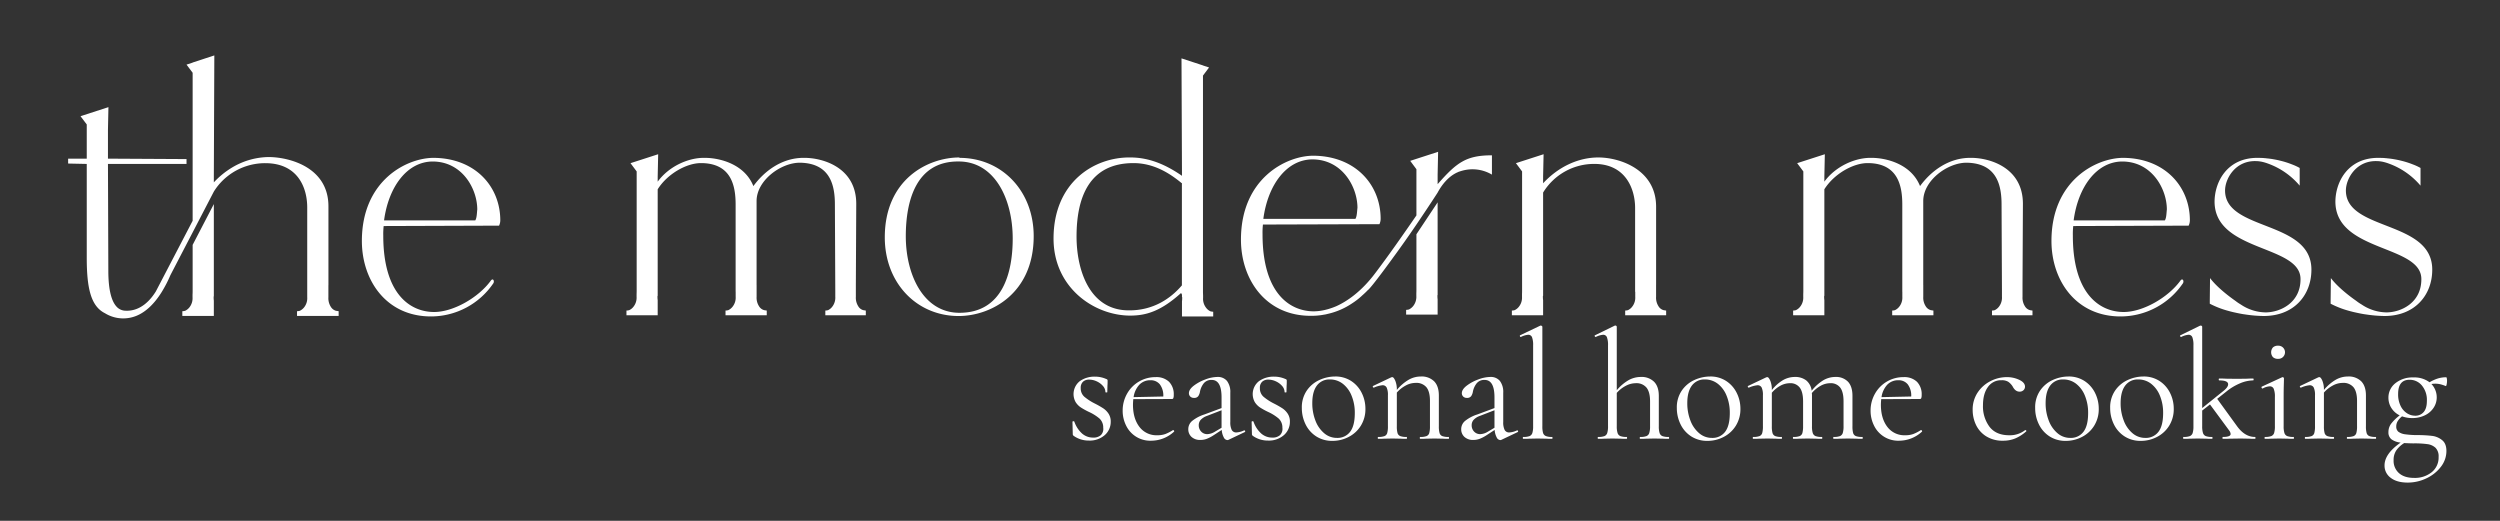 <svg xmlns="http://www.w3.org/2000/svg" width="1200" height="250" viewBox="0 0 1200 250">
  <rect x="0" y="0" width="1200" height="250" fill="#333333" stroke="none"/>
  <defs>
    <style>
      .cls-1 {
        fill: #fff;
        fill-rule: evenodd;
      }
    </style>
  </defs>
  <g id="Modern_Mess_full_white" data-name="Modern Mess_full_white">
    <path id="the_modern_mess" data-name="the modern mess" class="cls-1" d="M3129.31,1958.19a4.257,4.257,0,0,1-2.45-1.82,7.666,7.666,0,0,1-1.23-4.67v-5.74h0.02v-37.94c0-18.37-17.99-23.46-28.38-23.64a34.974,34.974,0,0,0-17.57,4.85,40.293,40.293,0,0,0-9.06,7.31v-3.09l0.24-57.85-10.41,3.41v0.05l-2.94.95,2.94,3.92v71.08l-0.19.33-14.63,28.08-0.9,1.73-1.96,3.75c-2.43,3.93-7.17,9.52-14.38,9.24a5.907,5.907,0,0,1-4.55-2.05c-2.15-2.4-3.86-7.37-3.86-17.15l-0.18-51.25h37.71v-2.33l-37.71-.21v-13.87l0.23-10.85-13.4,4.34,2.99,3.97v16.41h-8.94v2.35l8.94,0.19v44.97c0,14.45,1.89,23.22,8.66,26.65a0.1,0.1,0,0,1,.05.02,16.72,16.72,0,0,0,16.26.75,0.257,0.257,0,0,0,.05-0.02c3.52-1.75,7.26-5.02,10.85-10.71,0.02-.05.05-0.07,0.07-0.12a59.317,59.317,0,0,0,4.22-8.17,0.405,0.405,0,0,0,.05-0.09l10.62-20.42,10.17-19.58a28.483,28.483,0,0,1,6.91-7.63,29.068,29.068,0,0,1,17.78-6.02c15.45,0,20.14,11.53,20.14,21.3v43.08a7.051,7.051,0,0,1-1.37,4.67,5.95,5.95,0,0,1-2.2,1.82,6.388,6.388,0,0,1-1.33.19v2.28h19.98v-2.28Zm-68.84-9.38c0,0.56-.02,1.1-0.05,1.63v1.26a7.051,7.051,0,0,1-1.37,4.67,5.95,5.95,0,0,1-2.2,1.82,6.215,6.215,0,0,1-1.33.19v2.28h15.12v-7.35a10.64,10.64,0,0,1-.09-1.54v-0.42a0.8,0.8,0,0,1,.09-0.14v-44.25l-10.17,19.58v22.27Zm147.08-31.5a5.947,5.947,0,0,0,.59-2.52c0-16.08-11.82-29.83-31.96-30.02-12.98,0-34.48,10.85-34.48,39.9,0,18.98,11.82,36.41,33.51,36.22a36.232,36.232,0,0,0,29.44-15.69c0.97-1.16,0-3.1-1.16-1.36-5.81,7.94-17.82,14.92-27.12,14.92-11.23,0-24.4-8.33-24.4-36.61a34.992,34.992,0,0,1,.19-4.65Zm-31.85-30.79c14.26,0.06,21.39,13.19,21.39,23.04-0.19,1.55-.19,4.07-0.96,5.23h-43.78C3154.48,1898.76,3163.35,1886.58,3175.7,1886.52Zm206.7,71.36a4.013,4.013,0,0,1-2.39-1.8,7.616,7.616,0,0,1-1.2-4.62v-5.69h-0.01c0-.06.01-0.13,0.01-0.19l0.19-38.74c0-17.62-16.27-22.07-24.78-22.07-10.85-.19-19.37,6.39-24.6,13.55-4.25-10.64-16.27-13.55-23.24-13.55-8.05-.19-17.44,4.2-22.69,11.43v-2.43l0.23-10.74-13.28,4.29,2.96,3.97v57.3c0,0.56-.02,1.1-0.04,1.61v1.26a6.943,6.943,0,0,1-1.38,4.62,5.564,5.564,0,0,1-2.17,1.8,6.055,6.055,0,0,1-1.31.19v2.26h14.99v-7.28a10.393,10.393,0,0,1-.1-1.52v-0.42a0.938,0.938,0,0,1,.1-0.14v-51.11c4.68-7.44,13.84-12.57,20.75-12.57,14.91,0,16.66,11.43,16.66,19.95v41.82h0.02v2.4a6.943,6.943,0,0,1-1.38,4.62,5.707,5.707,0,0,1-2.17,1.8,6.22,6.22,0,0,1-1.32.19v2.26h19.79v-2.26l-1.22-.19a4.1,4.1,0,0,1-2.43-1.8,7.545,7.545,0,0,1-1.22-4.62v-5.69h-0.02c0-.06.01-0.13,0.01-0.19v-40.09c0-9.87,11.64-18.39,20.74-18.39,15.1,0.19,16.85,11.62,16.85,20.14l0.19,41.69v2.53a7.05,7.05,0,0,1-1.35,4.62,5.607,5.607,0,0,1-2.13,1.8,5.976,5.976,0,0,1-1.3.19v2.26h19.43v-2.26Zm46.13-73.11v-0.19c-15.1,0-35.83,10.45-35.83,38.35,0,21.88,15.3,37.76,35.45,37.76,15.3,0,36.02-10.65,36.02-38.35C3464.17,1900.65,3448.87,1884.77,3428.53,1884.77Zm0,74.37c-17.21,0-25.73-18.15-25.75-36.72,0.02-16.63,4.69-36.1,25.37-35.91,17.43,0,25.95,18.21,25.95,37C3454.1,1939.58,3449.45,1959.14,3428.53,1959.14Zm120.5-.7a5.5,5.5,0,0,1-2.17-1.8,6.943,6.943,0,0,1-1.38-4.62v-1.26c-0.02-.51-0.05-1.05-0.05-1.61V1845.28l2.92-3.89-2.92-.96v-0.03l-10.31-3.38,0.23,56.37c-8.85-6.13-16.75-8.81-24.84-8.81-17.44-.19-36.81,11.99-36.81,38.93,0,23.64,19.58,36.98,36.81,36.98,7.93,0,14.91-2.31,24.41-10.85,0.14,0.26.28,0.52,0.43,0.79v1.1a0.938,0.938,0,0,1,.1.14v0.42a10.393,10.393,0,0,1-.1,1.52v7.28h14.99v-2.26A6.055,6.055,0,0,1,3549.03,1958.44Zm-13.72-61.07v48.61c-5.62,6.58-13.95,11.99-25.18,11.99-19.37.21-25.39-19.74-25.39-35.42,0-19,6.21-35.26,27.33-35.26,9.61,0,17.3,4.75,23.28,9.75v0.28Zm122.31,9.42-9.74,14.66v26.72c0,0.56-.02,1.1-0.04,1.61v1.28a7.107,7.107,0,0,1-1.38,4.67,6.023,6.023,0,0,1-2.19,1.82,6.477,6.477,0,0,1-1.33.19v2.28h15.12v-7.35a10.9,10.9,0,0,1-.09-1.54v-0.42a0.464,0.464,0,0,1,.09-0.14v-44.46l-0.19.31C3657.8,1906.51,3657.71,1906.65,3657.62,1906.79Zm0.44-9.38v-4.59l0.23-10.95-13.39,4.34,2.98,4.02v22.16c-6.08,8.85-13.75,19.79-19.72,27.65-6.98,9.35-14.09,13.81-18.59,15.86-0.04.02-.09,0.04-0.14,0.06-0.03.03-.03,0.03-0.05,0.03a35.978,35.978,0,0,1-4.18,1.47l-0.3.07a24.294,24.294,0,0,1-6.26.91c-11.34,0-24.62-8.43-24.62-36.97a35.621,35.621,0,0,1,.19-4.69l55.92-.18a6.165,6.165,0,0,0,.58-2.55c0-16.24-11.93-30.13-32.25-30.31-13.12,0-34.8,10.94-34.8,40.28,0,19.16,11.93,36.75,33.82,36.57a32.228,32.228,0,0,0,6.25-.59h0.01l-0.01.02,0.09-.03a0.487,0.487,0,0,0,.12-0.01c0.63-.12,1.24-0.28,1.82-0.42a34.32,34.32,0,0,0,11.25-4.95,33.368,33.368,0,0,0,4.34-3.31,2.728,2.728,0,0,0,.26-0.24c0.05-.04.1-0.1,0.15-0.15,1.08-.94,2.04-1.86,2.88-2.74l-0.01.03c1.74-1.29,11.8-15.18,11.8-15.18h-0.01c4.02-5.45,8.03-11.18,11.46-16.24,5.89-8.66,10.18-15.33,10.18-15.33,2.1-3.92,5.04-7.4,8.66-9.31a10.248,10.248,0,0,1,1.05-.49,3.137,3.137,0,0,1,.68-0.28c0.13-.05.3-0.1,0.51-0.16a3.982,3.982,0,0,1,.56-0.17,0.336,0.336,0,0,1,.16-0.05,18.3,18.3,0,0,1,14.45,1.83v-9.27c-12.35,0-16.92,3.43-26.07,13.86h0Zm-60.09-11.9c14.4,0.05,21.61,13.3,21.61,23.24-0.21,1.57-.21,4.11-0.98,5.3h-44.2C3576.54,1897.86,3585.5,1885.56,3597.97,1885.51Zm97.67,1.81,2.96,3.97v57.3c0,0.56-.02,1.1-0.04,1.61v1.26a6.943,6.943,0,0,1-1.38,4.62,5.564,5.564,0,0,1-2.17,1.8,6.055,6.055,0,0,1-1.31.19v2.26h14.99v-7.28a10.393,10.393,0,0,1-.1-1.52v-0.42a0.938,0.938,0,0,1,.1-0.14v-57.2l0.23-10.74Zm70.9,70.56a4.073,4.073,0,0,1-2.41-1.8,7.546,7.546,0,0,1-1.21-4.62v-5.64c0-.08.01-0.16,0.01-0.24V1908.2c0-17.81-17.44-23.62-27.7-23.62-9.87,0-19.37,4.64-26.54,12.39v4.46a28.668,28.668,0,0,1,24.6-13.75c15.29,0,19.56,12.39,19.56,21.1v40.28h0.07v2.4a6.942,6.942,0,0,1-1.37,4.62,5.549,5.549,0,0,1-2.15,1.8,6.14,6.14,0,0,1-1.31.19v2.26h19.66v-2.26Zm175.86,0a4.013,4.013,0,0,1-2.39-1.8,7.616,7.616,0,0,1-1.2-4.62v-5.69h-0.01c0-.06.01-0.13,0.01-0.19l0.19-38.74c0-17.62-16.27-22.07-24.78-22.07-10.85-.19-19.37,6.39-24.6,13.55-4.25-10.64-16.27-13.55-23.24-13.55-8.05-.19-17.44,4.2-22.69,11.43v-2.43l0.23-10.74-13.28,4.29,2.96,3.97v57.3c0,0.56-.02,1.1-0.04,1.61v1.26a6.943,6.943,0,0,1-1.38,4.62,5.564,5.564,0,0,1-2.17,1.8,6.055,6.055,0,0,1-1.31.19v2.26h14.99v-7.28a10.393,10.393,0,0,1-.1-1.52v-0.42a0.938,0.938,0,0,1,.1-0.14v-51.11c4.68-7.44,13.84-12.57,20.75-12.57,14.91,0,16.66,11.43,16.66,19.95v41.82h0.02v2.4a6.943,6.943,0,0,1-1.38,4.62,5.707,5.707,0,0,1-2.17,1.8,6.22,6.22,0,0,1-1.32.19v2.26h19.79v-2.26l-1.22-.19a4.1,4.1,0,0,1-2.43-1.8,7.545,7.545,0,0,1-1.22-4.62v-5.69h-0.02c0-.06.01-0.13,0.01-0.19v-40.09c0-9.87,11.64-18.39,20.74-18.39,15.1,0.19,16.85,11.62,16.85,20.14l0.19,41.69v2.53a7.05,7.05,0,0,1-1.35,4.62,5.607,5.607,0,0,1-2.13,1.8,5.976,5.976,0,0,1-1.3.19v2.26h19.43v-2.26Zm76.15-40.57a5.947,5.947,0,0,0,.59-2.52c0-16.08-11.82-29.83-31.96-30.02-12.98,0-34.48,10.85-34.48,39.9,0,18.98,11.82,36.41,33.51,36.22a36.232,36.232,0,0,0,29.44-15.69c0.97-1.16,0-3.1-1.16-1.36-5.81,7.94-17.82,14.92-27.12,14.92-11.23,0-24.4-8.33-24.4-36.61a34.992,34.992,0,0,1,.19-4.65Zm-31.85-30.79c14.26,0.06,21.39,13.19,21.39,23.04-0.19,1.55-.19,4.07-0.96,5.23h-43.78C3965.48,1898.76,3974.35,1886.58,3986.7,1886.52Zm49.33,13.93c0-5.6,4.83-14.33,14.7-14.12a13.616,13.616,0,0,1,2.36.21c0.12,0.02.21,0.02,0.33,0.05,0.18,0.04.35,0.07,0.51,0.11a22.249,22.249,0,0,1,2.71.82,35.787,35.787,0,0,1,15.21,10.59v-8.49a26.355,26.355,0,0,0-3.68-1.7,41.768,41.768,0,0,0-5.77-1.82c-1.21-.31-2.35-0.52-3.4-0.7-0.54-.1-1.1-0.17-1.64-0.24a0.529,0.529,0,0,0-.16-0.02c-0.19-.02-0.38-0.05-0.54-0.07a0.33,0.33,0,0,0-.14,0,7.981,7.981,0,0,0-.84-0.09,0.18,0.18,0,0,0-.12-0.03c-0.25,0-.56-0.05-0.84-0.07-0.74-.07-1.16-0.07-1.16-0.07-0.59-.02-1.15-0.04-1.66-0.04-14.91-.19-20.91,11.62-20.91,21.12,0.19,24.2,41.45,20.53,41.26,37.17,0,11.25-9.68,15.89-16.85,15.89a21.871,21.871,0,0,1-10.83-3.15l-0.02-.02c-0.07-.02-0.49-0.3-1.14-0.72a21.03,21.03,0,0,1-2.27-1.54,0.968,0.968,0,0,1-.09-0.07c-3.57-2.5-8.99-6.7-12.23-10.97l-0.12,10.8v1.5a43.646,43.646,0,0,0,8.4,3.31c0.47,0.12.92,0.26,1.36,0.37s0.89,0.24,1.31.33c0.51,0.12,1.02.23,1.49,0.33,1.66,0.37,2.99.6,3.73,0.72,0.24,0.02.4,0.05,0.52,0.07h0.07l0.07,0.02h0.02a62.8,62.8,0,0,0,8.94.75c14.35,0,22.87-9.87,22.87-22.26C4077.48,1914.59,4036.03,1920.03,4036.03,1900.45Zm58,0c0-5.6,4.83-14.33,14.7-14.12a13.616,13.616,0,0,1,2.36.21c0.12,0.02.21,0.02,0.33,0.05,0.18,0.04.35,0.07,0.51,0.11a22.249,22.249,0,0,1,2.71.82,35.787,35.787,0,0,1,15.21,10.59v-8.49a26.355,26.355,0,0,0-3.68-1.7,41.768,41.768,0,0,0-5.77-1.82c-1.21-.31-2.35-0.52-3.4-0.7-0.54-.1-1.1-0.17-1.64-0.24a0.529,0.529,0,0,0-.16-0.02c-0.19-.02-0.38-0.05-0.54-0.07a0.33,0.33,0,0,0-.14,0,7.981,7.981,0,0,0-.84-0.09,0.18,0.18,0,0,0-.12-0.03c-0.25,0-.56-0.05-0.84-0.07-0.74-.07-1.16-0.07-1.16-0.07-0.59-.02-1.15-0.04-1.66-0.04-14.91-.19-20.91,11.62-20.91,21.12,0.19,24.2,41.45,20.53,41.26,37.17,0,11.25-9.68,15.89-16.85,15.89a21.871,21.871,0,0,1-10.83-3.15l-0.02-.02c-0.07-.02-0.49-0.3-1.14-0.72a21.03,21.03,0,0,1-2.27-1.54,0.968,0.968,0,0,1-.09-0.07c-3.57-2.5-8.99-6.7-12.23-10.97l-0.12,10.8v1.5a43.646,43.646,0,0,0,8.4,3.31c0.47,0.12.92,0.26,1.36,0.37s0.89,0.24,1.31.33c0.51,0.12,1.02.23,1.49,0.33,1.66,0.37,2.99.6,3.73,0.72,0.24,0.02.4,0.05,0.52,0.07h0.07l0.07,0.02h0.02a62.8,62.8,0,0,0,8.94.75c14.35,0,22.87-9.87,22.87-22.26C4135.48,1914.59,4094.03,1920.03,4094.03,1900.45Z" transform="translate(-2968 -1809)"/>
    <path id="seasonal_home_cooking" data-name="seasonal home cooking" class="cls-1" d="M3486.75,1995.27a3.936,3.936,0,0,1,1.09-3.04,4.138,4.138,0,0,1,2.96-1.01,8.569,8.569,0,0,1,3.6.82,8.745,8.745,0,0,1,3,2.21,4.487,4.487,0,0,1,1.2,2.97q0,0.15.45,0.15t0.45-.15l0.08-3.15c0.05-.55.07-1.33,0.07-2.33a1.015,1.015,0,0,0-.11-0.49,1.072,1.072,0,0,0-.56-0.33,13.1,13.1,0,0,0-5.48-1.13,12.075,12.075,0,0,0-7.16,2.14,7.9,7.9,0,0,0-2.03,10.09,8.629,8.629,0,0,0,2.48,2.55,33.905,33.905,0,0,0,3.94,2.17,21.931,21.931,0,0,1,5.06,3.19,5.871,5.871,0,0,1,1.76,4.39,4.2,4.2,0,0,1-1.12,3.52,5.28,5.28,0,0,1-3.75,1.2,7.906,7.906,0,0,1-5.29-1.95,13.654,13.654,0,0,1-3.71-5.7,0.419,0.419,0,0,0-.49-0.19c-0.28.03-.41,0.12-0.41,0.27l0.15,5.85a1.01,1.01,0,0,0,.45.9,12.3,12.3,0,0,0,7.2,2.25,10.949,10.949,0,0,0,7.72-2.63,8.428,8.428,0,0,0,2.85-6.45,6.722,6.722,0,0,0-1.05-3.82,9.107,9.107,0,0,0-2.51-2.55,44.369,44.369,0,0,0-4.09-2.33,25.526,25.526,0,0,1-5.02-3.26,5.3,5.3,0,0,1-1.73-4.16h0Zm44.28,20.17a20.528,20.528,0,0,1-3.64,1.88,11.1,11.1,0,0,1-3.86.6,10.215,10.215,0,0,1-8.63-4.05q-3.075-4.05-3.07-10.58,0-1.05.15-2.7l18.6-.07a0.638,0.638,0,0,0,.63-0.45,4.136,4.136,0,0,0,.19-1.5,8.517,8.517,0,0,0-2.25-6.3,8.729,8.729,0,0,0-6.45-2.25,15.559,15.559,0,0,0-13.72,7.98,16.267,16.267,0,0,0-2.1,8.14,15.778,15.778,0,0,0,1.61,7.05,12.858,12.858,0,0,0,12.11,7.35,16.211,16.211,0,0,0,10.95-4.35,0.4,0.4,0,0,0-.04-0.49,0.518,0.518,0,0,0-.41-0.26h-0.07Zm-10.8-23.92a5.547,5.547,0,0,1,4.5,1.98,8.933,8.933,0,0,1,1.65,5.82l-14.25.3a11.029,11.029,0,0,1,2.77-5.97,7.173,7.173,0,0,1,5.33-2.13h0Zm44.92,24.07a9.8,9.8,0,0,1-3.67.98,2.375,2.375,0,0,1-2.25-1.2,8.175,8.175,0,0,1-.68-3.83v-14.02a8.781,8.781,0,0,0-1.57-5.63,5.624,5.624,0,0,0-4.65-1.95,16.823,16.823,0,0,0-5.78,1.2,20.908,20.908,0,0,0-5.55,3c-1.55,1.2-2.32,2.4-2.32,3.6a2.247,2.247,0,0,0,.63,1.58,2.418,2.418,0,0,0,1.84.67,2.312,2.312,0,0,0,2.03-.86,5.4,5.4,0,0,0,.82-2.21,9.371,9.371,0,0,1,1.76-3.87,4.625,4.625,0,0,1,3.87-1.68q4.725,0,4.72,8.4v5.1l-8.25,3.07a18.12,18.12,0,0,0-5.92,3.15,5.125,5.125,0,0,0-1.8,3.9,4.9,4.9,0,0,0,1.53,3.71,6.016,6.016,0,0,0,4.32,1.47,8.612,8.612,0,0,0,3-.53,17.616,17.616,0,0,0,3.3-1.72l3.9-2.55a9.064,9.064,0,0,0,.97,3.56,2.115,2.115,0,0,0,1.73,1.31,1.331,1.331,0,0,0,.6-0.15l7.72-3.67a0.4,0.4,0,0,0,.23-0.49,0.369,0.369,0,0,0-.38-0.34h-0.15Zm-13.95.6a7.593,7.593,0,0,1-3.6,1.2,3.973,3.973,0,0,1-3.04-1.24,4.263,4.263,0,0,1-1.16-3.03,3.808,3.808,0,0,1,.94-2.59,7.577,7.577,0,0,1,3.04-1.91l6.97-2.7v8.4Zm21.55-20.92a3.936,3.936,0,0,1,1.09-3.04,4.138,4.138,0,0,1,2.96-1.01,8.569,8.569,0,0,1,3.6.82,8.745,8.745,0,0,1,3,2.21,4.487,4.487,0,0,1,1.2,2.97q0,0.15.45,0.15t0.45-.15l0.08-3.15c0.05-.55.07-1.33,0.07-2.33a1.015,1.015,0,0,0-.11-0.49,1.072,1.072,0,0,0-.56-0.33,13.1,13.1,0,0,0-5.48-1.13,12.075,12.075,0,0,0-7.16,2.14,7.9,7.9,0,0,0-2.03,10.09,8.629,8.629,0,0,0,2.48,2.55,33.905,33.905,0,0,0,3.94,2.17,21.931,21.931,0,0,1,5.06,3.19,5.871,5.871,0,0,1,1.76,4.39,4.2,4.2,0,0,1-1.12,3.52,5.28,5.28,0,0,1-3.75,1.2,7.906,7.906,0,0,1-5.29-1.95,13.654,13.654,0,0,1-3.71-5.7,0.419,0.419,0,0,0-.49-0.19c-0.28.03-.41,0.12-0.41,0.27l0.15,5.85a1.01,1.01,0,0,0,.45.9,12.3,12.3,0,0,0,7.2,2.25,10.949,10.949,0,0,0,7.72-2.63,8.428,8.428,0,0,0,2.85-6.45,6.722,6.722,0,0,0-1.05-3.82,9.107,9.107,0,0,0-2.51-2.55,44.369,44.369,0,0,0-4.09-2.33,25.526,25.526,0,0,1-5.02-3.26,5.3,5.3,0,0,1-1.73-4.16h0Zm34.75,25.35a16.667,16.667,0,0,0,7.91-1.92,14.825,14.825,0,0,0,5.82-5.4,15.016,15.016,0,0,0,2.17-8.13,16.836,16.836,0,0,0-1.76-7.54,14.4,14.4,0,0,0-5.06-5.74,13.728,13.728,0,0,0-7.73-2.17,18.148,18.148,0,0,0-7.54,1.68,14.7,14.7,0,0,0-6.07,5.1,14.182,14.182,0,0,0-2.36,8.29,17.568,17.568,0,0,0,1.8,7.91,14.221,14.221,0,0,0,5.13,5.78,14.005,14.005,0,0,0,7.69,2.14h0Zm2.18-1.43a9.256,9.256,0,0,1-6.08-2.25,14.679,14.679,0,0,1-4.2-6.07,22.817,22.817,0,0,1-1.5-8.4q0-5.475,2.21-8.4a7.415,7.415,0,0,1,6.27-2.93,9.891,9.891,0,0,1,6.15,2.06,13.635,13.635,0,0,1,4.23,5.74,21.328,21.328,0,0,1,1.54,8.33q0,6.075-2.25,9a7.559,7.559,0,0,1-6.37,2.92h0Zm53.62-.45a8.283,8.283,0,0,1-3-.41,2.248,2.248,0,0,1-1.31-1.46,11.506,11.506,0,0,1-.34-3.3v-14.7q0-4.5-2.25-6.83a8.561,8.561,0,0,0-6.45-2.32,11.718,11.718,0,0,0-5.81,1.57,21.735,21.735,0,0,0-5.66,4.88,11.205,11.205,0,0,0-.75-4.43c-0.5-1.15-.98-1.72-1.43-1.72l-0.45.07-8.7,4.13a0.356,0.356,0,0,0-.19.48,0.429,0.429,0,0,0,.42.34h0.15a13.094,13.094,0,0,1,4.05-1.12,2.1,2.1,0,0,1,2.02,1.12,8.31,8.31,0,0,1,.6,3.68v14.85a11.506,11.506,0,0,1-.34,3.3,2.248,2.248,0,0,1-1.31,1.46,8.283,8.283,0,0,1-3,.41c-0.15,0-.22.15-0.22,0.45s0.07,0.45.22,0.45c1.15,0,2.05-.02,2.7-0.07l4.13-.08,4.05,0.08c0.65,0.05,1.55.07,2.7,0.07,0.15,0,.22-0.15.22-0.45s-0.07-.45-0.22-0.45a8.283,8.283,0,0,1-3-.41,2.288,2.288,0,0,1-1.32-1.46,11.965,11.965,0,0,1-.33-3.3v-16.13a15.194,15.194,0,0,1,4.31-3.41,9.976,9.976,0,0,1,4.69-1.24,6.288,6.288,0,0,1,5.21,2.1c1.12,1.4,1.69,3.58,1.69,6.53v12.15a11.882,11.882,0,0,1-.34,3.3,2.273,2.273,0,0,1-1.31,1.46,8.283,8.283,0,0,1-3,.41c-0.15,0-.23.15-0.23,0.45s0.08,0.45.23,0.45c1.15,0,2.05-.02,2.7-0.07l4.12-.08,4.05,0.08c0.65,0.05,1.55.07,2.7,0.07,0.15,0,.23-0.15.23-0.45s-0.08-.45-0.23-0.45h0Zm32.85-3.15a9.8,9.8,0,0,1-3.67.98,2.375,2.375,0,0,1-2.25-1.2,8.175,8.175,0,0,1-.68-3.83v-14.02a8.781,8.781,0,0,0-1.57-5.63,5.624,5.624,0,0,0-4.65-1.95,16.823,16.823,0,0,0-5.78,1.2,20.908,20.908,0,0,0-5.55,3c-1.55,1.2-2.32,2.4-2.32,3.6a2.247,2.247,0,0,0,.63,1.58,2.418,2.418,0,0,0,1.84.67,2.312,2.312,0,0,0,2.03-.86,5.4,5.4,0,0,0,.82-2.21,9.371,9.371,0,0,1,1.76-3.87,4.625,4.625,0,0,1,3.87-1.68q4.725,0,4.72,8.4v5.1l-8.25,3.07a18.12,18.12,0,0,0-5.92,3.15,5.125,5.125,0,0,0-1.8,3.9,4.9,4.9,0,0,0,1.53,3.71,6.016,6.016,0,0,0,4.32,1.47,8.612,8.612,0,0,0,3-.53,17.616,17.616,0,0,0,3.3-1.72l3.9-2.55a9.064,9.064,0,0,0,.97,3.56,2.115,2.115,0,0,0,1.73,1.31,1.331,1.331,0,0,0,.6-0.15l7.72-3.67a0.4,0.4,0,0,0,.23-0.49,0.369,0.369,0,0,0-.38-0.34h-0.15Zm-13.95.6a7.593,7.593,0,0,1-3.6,1.2,3.973,3.973,0,0,1-3.04-1.24,4.263,4.263,0,0,1-1.16-3.03,3.808,3.808,0,0,1,.94-2.59,7.577,7.577,0,0,1,3.04-1.91l6.97-2.7v8.4Zm16.98,3.45c1.2,0,2.15-.02,2.85-0.07l4.05-.08,4.2,0.08c0.7,0.05,1.6.07,2.7,0.07,0.15,0,.22-0.15.22-0.45s-0.07-.45-0.22-0.45a7.541,7.541,0,0,1-3-.45,2.4,2.4,0,0,1-1.32-1.5,11.552,11.552,0,0,1-.33-3.22v-47.7a0.536,0.536,0,0,0-.27-0.42,0.805,0.805,0,0,0-.41-0.18,0.815,0.815,0,0,0-.37.07l-9.6,4.58q-0.225.075-.12,0.45a0.41,0.41,0,0,0,.34.37h0.15a9.611,9.611,0,0,1,3.45-1.05,1.891,1.891,0,0,1,1.88,1.2,10.517,10.517,0,0,1,.52,3.9v38.78a10.683,10.683,0,0,1-.37,3.26,2.4,2.4,0,0,1-1.35,1.5,8.283,8.283,0,0,1-3,.41c-0.15,0-.23.15-0.23,0.45s0.08,0.45.23,0.45h0Zm69.77-.9a8.283,8.283,0,0,1-3-.41,2.4,2.4,0,0,1-1.35-1.5,10.683,10.683,0,0,1-.37-3.26v-14.55q0-4.425-2.25-6.75a8.475,8.475,0,0,0-6.38-2.33,12.078,12.078,0,0,0-5.89,1.54,21.106,21.106,0,0,0-5.66,4.84v-30.45a0.581,0.581,0,0,0-.19-0.42,0.649,0.649,0,0,0-.48-0.18h-0.23l-9.52,4.65q-0.3.075-.15,0.45a0.455,0.455,0,0,0,.37.37H3734a9.611,9.611,0,0,1,3.45-1.05,1.891,1.891,0,0,1,1.88,1.2,10.517,10.517,0,0,1,.52,3.9v38.78a10.683,10.683,0,0,1-.37,3.26,2.4,2.4,0,0,1-1.35,1.5,8.283,8.283,0,0,1-3,.41c-0.15,0-.23.15-0.23,0.45s0.08,0.45.23,0.45c1.15,0,2.07-.02,2.77-0.07l4.05-.08,4.05,0.08c0.7,0.05,1.63.07,2.78,0.07,0.15,0,.22-0.15.22-0.45s-0.07-.45-0.22-0.45a8.283,8.283,0,0,1-3-.41,2.4,2.4,0,0,1-1.35-1.5,10.625,10.625,0,0,1-.38-3.26v-15.98a15.077,15.077,0,0,1,4.35-3.41,10.219,10.219,0,0,1,4.73-1.24,6.223,6.223,0,0,1,5.21,2.14c1.12,1.42,1.69,3.61,1.69,6.56v11.93a10.625,10.625,0,0,1-.38,3.26,2.4,2.4,0,0,1-1.35,1.5,8.283,8.283,0,0,1-3,.41c-0.15,0-.22.15-0.22,0.45s0.07,0.45.22,0.45c1.15,0,2.08-.02,2.78-0.07l4.05-.08,4.05,0.08c0.7,0.05,1.62.07,2.77,0.07,0.15,0,.23-0.15.23-0.45s-0.08-.45-0.23-0.45h0Zm18.55,1.88a16.667,16.667,0,0,0,7.91-1.92,14.825,14.825,0,0,0,5.82-5.4,15.016,15.016,0,0,0,2.17-8.13,16.836,16.836,0,0,0-1.76-7.54,14.4,14.4,0,0,0-5.06-5.74,13.728,13.728,0,0,0-7.73-2.17,18.148,18.148,0,0,0-7.54,1.68,14.7,14.7,0,0,0-6.07,5.1,14.182,14.182,0,0,0-2.36,8.29,17.568,17.568,0,0,0,1.8,7.91,14.221,14.221,0,0,0,5.13,5.78,14.005,14.005,0,0,0,7.69,2.14h0Zm2.18-1.43a9.256,9.256,0,0,1-6.08-2.25,14.679,14.679,0,0,1-4.2-6.07,22.817,22.817,0,0,1-1.5-8.4q0-5.475,2.21-8.4a7.415,7.415,0,0,1,6.27-2.93,9.891,9.891,0,0,1,6.15,2.06,13.635,13.635,0,0,1,4.23,5.74,21.328,21.328,0,0,1,1.54,8.33q0,6.075-2.25,9a7.559,7.559,0,0,1-6.37,2.92h0Zm72.15-.45a8.283,8.283,0,0,1-3-.41,2.288,2.288,0,0,1-1.32-1.46,11.965,11.965,0,0,1-.33-3.3v-14.55c0-3-.72-5.27-2.14-6.79a7.942,7.942,0,0,0-6.11-2.29,11.4,11.4,0,0,0-5.78,1.61,21.374,21.374,0,0,0-5.55,4.99,7.49,7.49,0,0,0-2.62-4.95,8.619,8.619,0,0,0-5.48-1.65,11.41,11.41,0,0,0-5.62,1.5,19.438,19.438,0,0,0-5.4,4.8v-0.07a11.205,11.205,0,0,0-.75-4.43c-0.5-1.15-.98-1.72-1.43-1.72l-0.45.07-8.7,4.13a0.356,0.356,0,0,0-.19.48,0.429,0.429,0,0,0,.42.34h0.15a13.094,13.094,0,0,1,4.05-1.12,2.1,2.1,0,0,1,2.02,1.12,8.31,8.31,0,0,1,.6,3.68v14.85a11.506,11.506,0,0,1-.34,3.3,2.248,2.248,0,0,1-1.31,1.46,8.283,8.283,0,0,1-3,.41c-0.15,0-.22.15-0.22,0.45s0.07,0.45.22,0.45c1.15,0,2.05-.02,2.7-0.07l4.13-.08,4.05,0.08c0.65,0.05,1.55.07,2.7,0.07,0.15,0,.22-0.15.22-0.45s-0.07-.45-0.22-0.45a8.283,8.283,0,0,1-3-.41,2.288,2.288,0,0,1-1.32-1.46,11.965,11.965,0,0,1-.33-3.3v-16.05a14.43,14.43,0,0,1,4.12-3.38,9.488,9.488,0,0,1,4.5-1.2,5.561,5.561,0,0,1,4.8,2.14q1.575,2.13,1.58,6.56v11.93a11.882,11.882,0,0,1-.34,3.3,2.273,2.273,0,0,1-1.31,1.46,8.283,8.283,0,0,1-3,.41c-0.15,0-.23.15-0.23,0.45s0.08,0.45.23,0.45c1.15,0,2.05-.02,2.7-0.07l4.12-.08,4.05,0.08c0.7,0.05,1.63.07,2.78,0.07,0.15,0,.22-0.15.22-0.45s-0.07-.45-0.22-0.45a8.283,8.283,0,0,1-3-.41,2.385,2.385,0,0,1-1.35-1.46,10.566,10.566,0,0,1-.38-3.3v-14.7a6.916,6.916,0,0,0-.07-1.2,15.19,15.19,0,0,1,4.23-3.49,9.448,9.448,0,0,1,4.54-1.24,5.654,5.654,0,0,1,4.88,2.14q1.575,2.13,1.57,6.56v11.93a10.683,10.683,0,0,1-.37,3.26,2.4,2.4,0,0,1-1.35,1.5,8.283,8.283,0,0,1-3,.41c-0.15,0-.23.15-0.23,0.45s0.08,0.45.23,0.45c1.15,0,2.07-.02,2.77-0.07l4.05-.08,4.05,0.08c0.7,0.05,1.63.07,2.78,0.07q0.3,0,.3-0.45t-0.3-.45h0Zm28.2-3.3a20.528,20.528,0,0,1-3.64,1.88,11.1,11.1,0,0,1-3.86.6,10.215,10.215,0,0,1-8.63-4.05q-3.075-4.05-3.07-10.58,0-1.05.15-2.7l18.6-.07a0.638,0.638,0,0,0,.63-0.45,4.136,4.136,0,0,0,.19-1.5,8.517,8.517,0,0,0-2.25-6.3,8.729,8.729,0,0,0-6.45-2.25,15.559,15.559,0,0,0-13.72,7.98,16.267,16.267,0,0,0-2.1,8.14,15.778,15.778,0,0,0,1.61,7.05,12.858,12.858,0,0,0,12.11,7.35,16.211,16.211,0,0,0,10.95-4.35,0.4,0.4,0,0,0-.04-0.49,0.518,0.518,0,0,0-.41-0.26h-0.07Zm-10.8-23.92a5.547,5.547,0,0,1,4.5,1.98,8.933,8.933,0,0,1,1.65,5.82l-14.25.3a11.029,11.029,0,0,1,2.77-5.97,7.173,7.173,0,0,1,5.33-2.13h0Zm50.27,29.02a15.1,15.1,0,0,0,5.81-1.09,18.584,18.584,0,0,0,5.29-3.41,0.246,0.246,0,0,0-.04-0.37,0.531,0.531,0,0,0-.41-0.23h-0.07a11.813,11.813,0,0,1-7.65,2.48q-6.3,0-9.45-4.05a16.362,16.362,0,0,1-3.15-10.35c0-3.65.78-6.57,2.36-8.74a7.623,7.623,0,0,1,6.56-3.26,5.823,5.823,0,0,1,3.23.75,7.66,7.66,0,0,1,2.1,2.25c0.85,1.65,1.95,2.47,3.3,2.47a2.6,2.6,0,0,0,1.91-.71,2.337,2.337,0,0,0,.71-1.69c0-1.3-.91-2.39-2.74-3.26a13.663,13.663,0,0,0-6.03-1.31,17.015,17.015,0,0,0-7.77,1.91,16.108,16.108,0,0,0-6.18,5.47,14.645,14.645,0,0,0-2.4,8.37,16.622,16.622,0,0,0,1.57,7.12,13.058,13.058,0,0,0,4.88,5.51,14.678,14.678,0,0,0,8.17,2.14h0Zm30,0.08a16.667,16.667,0,0,0,7.91-1.92,14.825,14.825,0,0,0,5.82-5.4,15.016,15.016,0,0,0,2.17-8.13,16.836,16.836,0,0,0-1.76-7.54,14.4,14.4,0,0,0-5.06-5.74,13.728,13.728,0,0,0-7.73-2.17,18.148,18.148,0,0,0-7.54,1.68,14.7,14.7,0,0,0-6.07,5.1,14.182,14.182,0,0,0-2.36,8.29,17.568,17.568,0,0,0,1.8,7.91,14.221,14.221,0,0,0,5.13,5.78,14.005,14.005,0,0,0,7.69,2.14h0Zm2.18-1.43a9.256,9.256,0,0,1-6.08-2.25,14.679,14.679,0,0,1-4.2-6.07,22.817,22.817,0,0,1-1.5-8.4q0-5.475,2.21-8.4a7.415,7.415,0,0,1,6.27-2.93,9.891,9.891,0,0,1,6.15,2.06,13.635,13.635,0,0,1,4.23,5.74,21.328,21.328,0,0,1,1.54,8.33q0,6.075-2.25,9a7.559,7.559,0,0,1-6.37,2.92h0Zm33.82,1.43a16.667,16.667,0,0,0,7.91-1.92,14.825,14.825,0,0,0,5.82-5.4,15.016,15.016,0,0,0,2.17-8.13,16.836,16.836,0,0,0-1.76-7.54,14.4,14.4,0,0,0-5.06-5.74,13.728,13.728,0,0,0-7.73-2.17,18.148,18.148,0,0,0-7.54,1.68,14.7,14.7,0,0,0-6.07,5.1,14.182,14.182,0,0,0-2.36,8.29,17.568,17.568,0,0,0,1.8,7.91,14.221,14.221,0,0,0,5.13,5.78,14.005,14.005,0,0,0,7.69,2.14h0Zm2.18-1.43a9.256,9.256,0,0,1-6.08-2.25,14.679,14.679,0,0,1-4.2-6.07,22.817,22.817,0,0,1-1.5-8.4q0-5.475,2.21-8.4a7.415,7.415,0,0,1,6.27-2.93,9.891,9.891,0,0,1,6.15,2.06,13.635,13.635,0,0,1,4.23,5.74,21.328,21.328,0,0,1,1.54,8.33q0,6.075-2.25,9a7.559,7.559,0,0,1-6.37,2.92h0Zm52.72-.45q-4.875,0-8.62-5.17l-9.53-13.13,4.35-3.45a26.857,26.857,0,0,1,6.75-4.05,16.728,16.728,0,0,1,6.15-1.35c0.15,0,.23-0.15.23-0.45s-0.08-.45-0.23-0.45c-1.15,0-2.05.03-2.7,0.08l-5.02.07-5.48-.07c-0.7-.05-1.72-0.08-3.07-0.08-0.15,0-.23.15-0.23,0.45s0.08,0.45.23,0.45q4.275,0,4.27,1.88,0,1.425-2.4,3.3l-10.05,8.1v-39a0.551,0.551,0,0,0-.22-0.42,0.721,0.721,0,0,0-.45-0.18l-0.38.07-9.37,4.58q-0.3.075-.15,0.45a0.455,0.455,0,0,0,.37.37H4015a9.611,9.611,0,0,1,3.45-1.05,1.891,1.891,0,0,1,1.88,1.2,10.517,10.517,0,0,1,.52,3.9v38.78a10.683,10.683,0,0,1-.37,3.26,2.4,2.4,0,0,1-1.35,1.5,8.283,8.283,0,0,1-3,.41c-0.15,0-.23.15-0.23,0.45s0.08,0.45.23,0.45c1.15,0,2.07-.02,2.77-0.07l4.05-.08,4.05,0.08c0.7,0.05,1.63.07,2.78,0.07,0.15,0,.22-0.15.22-0.45s-0.07-.45-0.22-0.45a8.283,8.283,0,0,1-3-.41,2.4,2.4,0,0,1-1.35-1.5,10.625,10.625,0,0,1-.38-3.26v-7.5l3.75-2.93,9.23,12.53a3.092,3.092,0,0,1,.67,1.65c0,0.95-1.25,1.42-3.75,1.42q-0.15,0-.15.45t0.15,0.45c1.35,0,2.43-.02,3.23-0.07l5.4-.08,4.05,0.08c0.7,0.05,1.62.07,2.77,0.07,0.15,0,.23-0.15.23-0.45s-0.08-.45-0.23-0.45h0Zm11.05-37.5a3.156,3.156,0,1,0,0-6.3,3.4,3.4,0,0,0-2.44.83,3.573,3.573,0,0,0,0,4.65,3.4,3.4,0,0,0,2.44.82h0Zm-6.3,38.4c1.2,0,2.15-.02,2.85-0.07l4.05-.08,4.05,0.08c0.7,0.05,1.63.07,2.78,0.07,0.15,0,.22-0.15.22-0.45s-0.07-.45-0.22-0.45a8.283,8.283,0,0,1-3-.41,2.385,2.385,0,0,1-1.35-1.46,10.566,10.566,0,0,1-.38-3.3v-14.1c0-2.25.03-4.2,0.08-5.85s0.07-2.65.07-3a0.551,0.551,0,0,0-.22-0.42,0.674,0.674,0,0,0-.38-0.18l-0.3.07-9.75,4.5a0.4,0.4,0,0,0-.07.53,0.485,0.485,0,0,0,.45.37h0.07a7.767,7.767,0,0,1,3.38-1.05,1.957,1.957,0,0,1,1.91,1.2,9.956,9.956,0,0,1,.56,3.9v14.03a10.683,10.683,0,0,1-.37,3.26,2.41,2.41,0,0,1-1.39,1.5,8.646,8.646,0,0,1-3.04.41q-0.15,0-.15.45t0.15,0.45h0Zm53.15-.9a8.283,8.283,0,0,1-3-.41,2.248,2.248,0,0,1-1.31-1.46,11.506,11.506,0,0,1-.34-3.3v-14.7q0-4.5-2.25-6.83a8.561,8.561,0,0,0-6.45-2.32,11.718,11.718,0,0,0-5.81,1.57,21.735,21.735,0,0,0-5.66,4.88,11.205,11.205,0,0,0-.75-4.43c-0.5-1.15-.98-1.72-1.43-1.72l-0.45.07-8.7,4.13a0.356,0.356,0,0,0-.19.48,0.429,0.429,0,0,0,.42.34h0.15a13.094,13.094,0,0,1,4.05-1.12,2.1,2.1,0,0,1,2.02,1.12,8.31,8.31,0,0,1,.6,3.68v14.85a11.506,11.506,0,0,1-.34,3.3,2.248,2.248,0,0,1-1.31,1.46,8.283,8.283,0,0,1-3,.41c-0.15,0-.22.15-0.22,0.45s0.07,0.45.22,0.45c1.15,0,2.05-.02,2.7-0.07l4.13-.08,4.05,0.08c0.65,0.05,1.55.07,2.7,0.07,0.15,0,.22-0.15.22-0.45s-0.07-.45-0.22-0.45a8.283,8.283,0,0,1-3-.41,2.288,2.288,0,0,1-1.32-1.46,11.965,11.965,0,0,1-.33-3.3v-16.13a15.194,15.194,0,0,1,4.31-3.41,9.976,9.976,0,0,1,4.69-1.24,6.288,6.288,0,0,1,5.21,2.1c1.12,1.4,1.69,3.58,1.69,6.53v12.15a11.882,11.882,0,0,1-.34,3.3,2.273,2.273,0,0,1-1.31,1.46,8.283,8.283,0,0,1-3,.41c-0.15,0-.23.15-0.23,0.45s0.08,0.45.23,0.45c1.15,0,2.05-.02,2.7-0.07l4.12-.08,4.05,0.08c0.65,0.05,1.55.07,2.7,0.07,0.15,0,.23-0.15.23-0.45s-0.08-.45-0.23-0.45h0Zm20.78-.9a43.688,43.688,0,0,1-6.53-.37,6.983,6.983,0,0,1-3.34-1.24,3.133,3.133,0,0,1-1.01-2.51,4.9,4.9,0,0,1,.64-2.48,9.37,9.37,0,0,1,2.14-2.4,14.028,14.028,0,0,0,4.87.83,13.568,13.568,0,0,0,6.15-1.35,10.234,10.234,0,0,0,4.16-3.64,8.926,8.926,0,0,0,1.47-4.91,9.238,9.238,0,0,0-2.55-6.45,13.014,13.014,0,0,1,1.8-.15,10.268,10.268,0,0,1,2.58.3,18.425,18.425,0,0,1,2.44.82c0.2,0.1.36-.15,0.49-0.75a9.173,9.173,0,0,0,.19-1.8,5,5,0,0,0-.12-1.12,0.592,0.592,0,0,0-.26-0.53,13.621,13.621,0,0,0-4.09.6,18.883,18.883,0,0,0-3.93,1.8,12.178,12.178,0,0,0-7.8-2.32,12.978,12.978,0,0,0-8.59,2.77,8.7,8.7,0,0,0-3.34,6.98,9.072,9.072,0,0,0,1.43,4.95,9.718,9.718,0,0,0,3.97,3.52,21.951,21.951,0,0,0-4.12,4.01,6.711,6.711,0,0,0-1.28,4.02,4.117,4.117,0,0,0,1.5,3.48,8.921,8.921,0,0,0,4.35,1.54q-7.725,5.4-7.72,10.95a7.159,7.159,0,0,0,2.96,5.96c1.97,1.53,4.69,2.29,8.14,2.29a20.717,20.717,0,0,0,9.03-2.06,18.54,18.54,0,0,0,6.94-5.55,12.308,12.308,0,0,0,2.63-7.54q0-3.6-2.1-5.25a9.426,9.426,0,0,0-4.58-1.99,59.581,59.581,0,0,0-6.52-.41h0Zm-4.5-26.55a7.549,7.549,0,0,1,5.92,2.74,10.809,10.809,0,0,1,2.4,7.39c0,2.4-.51,4.18-1.54,5.36a5.147,5.147,0,0,1-4.08,1.76,7.339,7.339,0,0,1-3.9-1.16,8.6,8.6,0,0,1-3.08-3.53,12.509,12.509,0,0,1-1.2-5.73q0-6.825,5.48-6.83h0Zm2.17,47.1q-4.65,0-7.24-2.29a7.829,7.829,0,0,1-2.58-6.18,8.22,8.22,0,0,1,1.31-4.77,12.878,12.878,0,0,1,3.79-3.48q2.7,0.15,4.5.15a45.819,45.819,0,0,1,6.67.37,7.033,7.033,0,0,1,3.86,1.76,5.8,5.8,0,0,1,1.47,4.39,9.006,9.006,0,0,1-3.3,7.31,12.82,12.82,0,0,1-8.48,2.74h0Z" transform="translate(-2968 -1809)"/>
  </g>
</svg>
